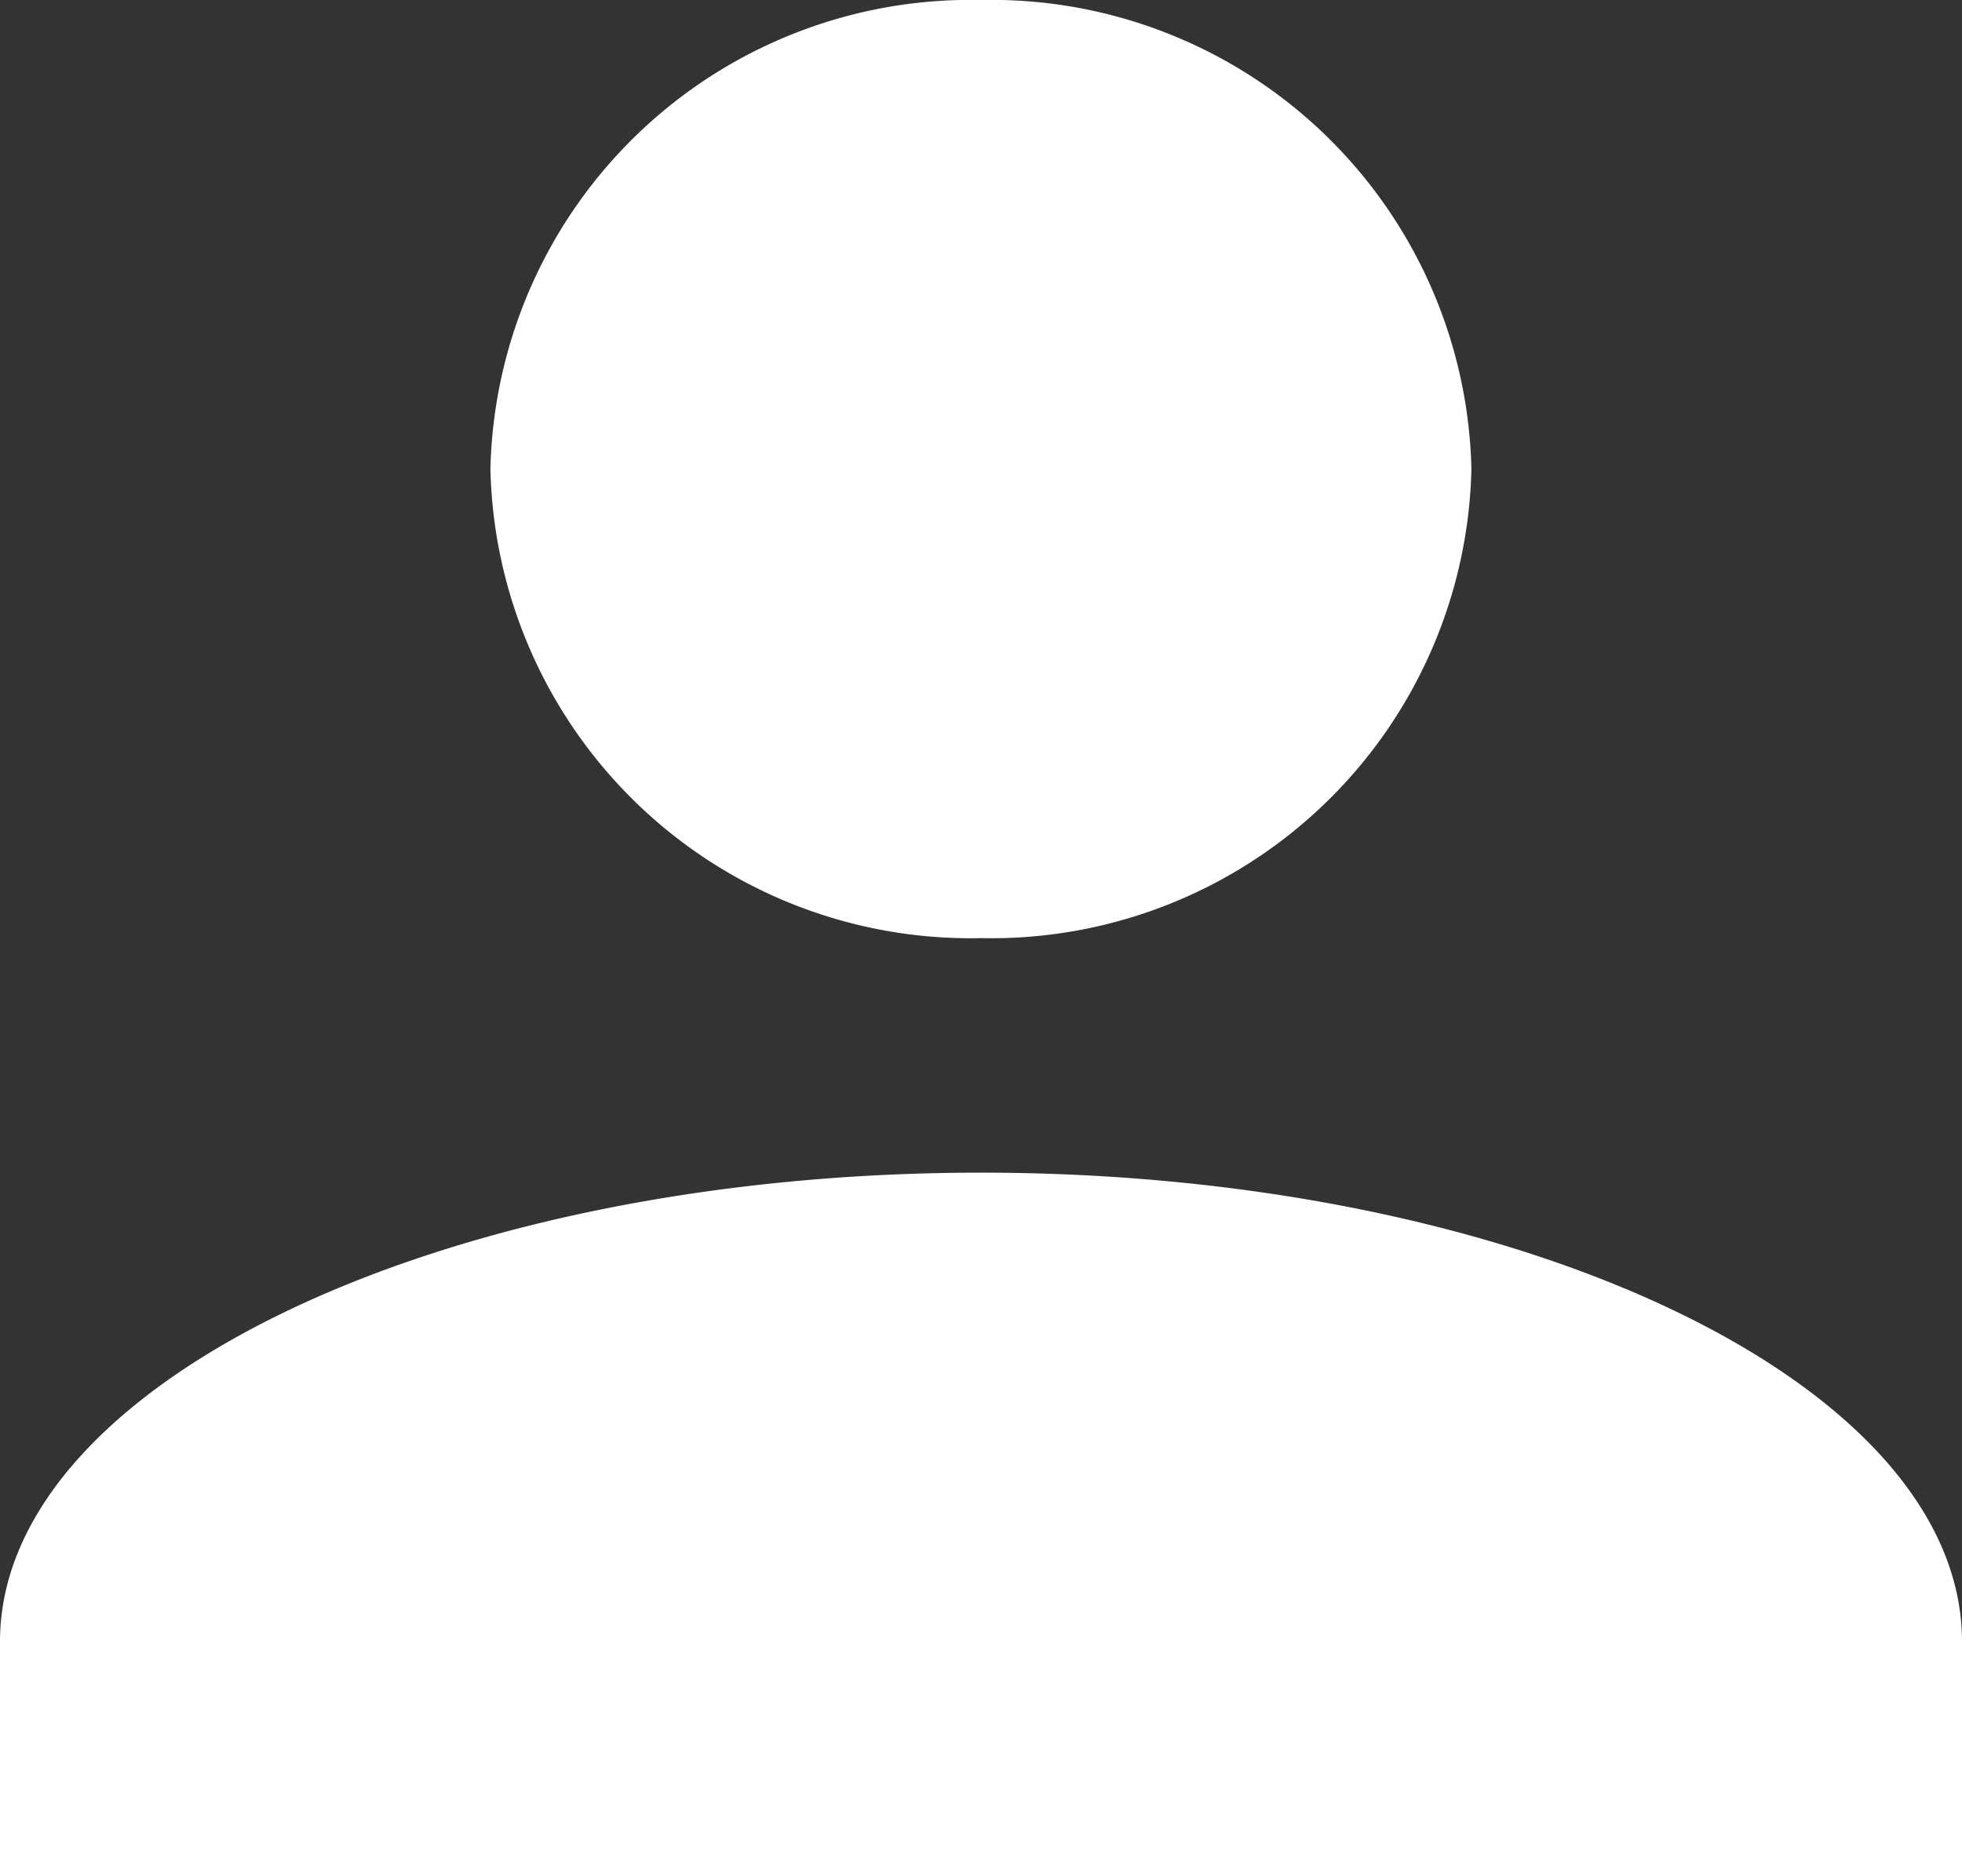 <svg xmlns="http://www.w3.org/2000/svg" width="23" height="22" viewBox="0 0 23 22">
  <rect x="0" y="0" width="23" height="22" fill="#333333" stroke="none"/>
  <g id="グループ_1478" data-name="グループ 1478" transform="translate(-1680 -25)">
    <path id="合体_1" data-name="合体 1" d="M0,22V19.25c0-3.026,5.175-5.5,11.5-5.5S23,16.225,23,19.25V22ZM5.749,5.5A5.63,5.63,0,0,1,11.5,0a5.629,5.629,0,0,1,5.749,5.5A5.629,5.629,0,0,1,11.5,11,5.629,5.629,0,0,1,5.749,5.5Z" transform="translate(1680 25)" fill="#fff"/>
  </g>
</svg>

